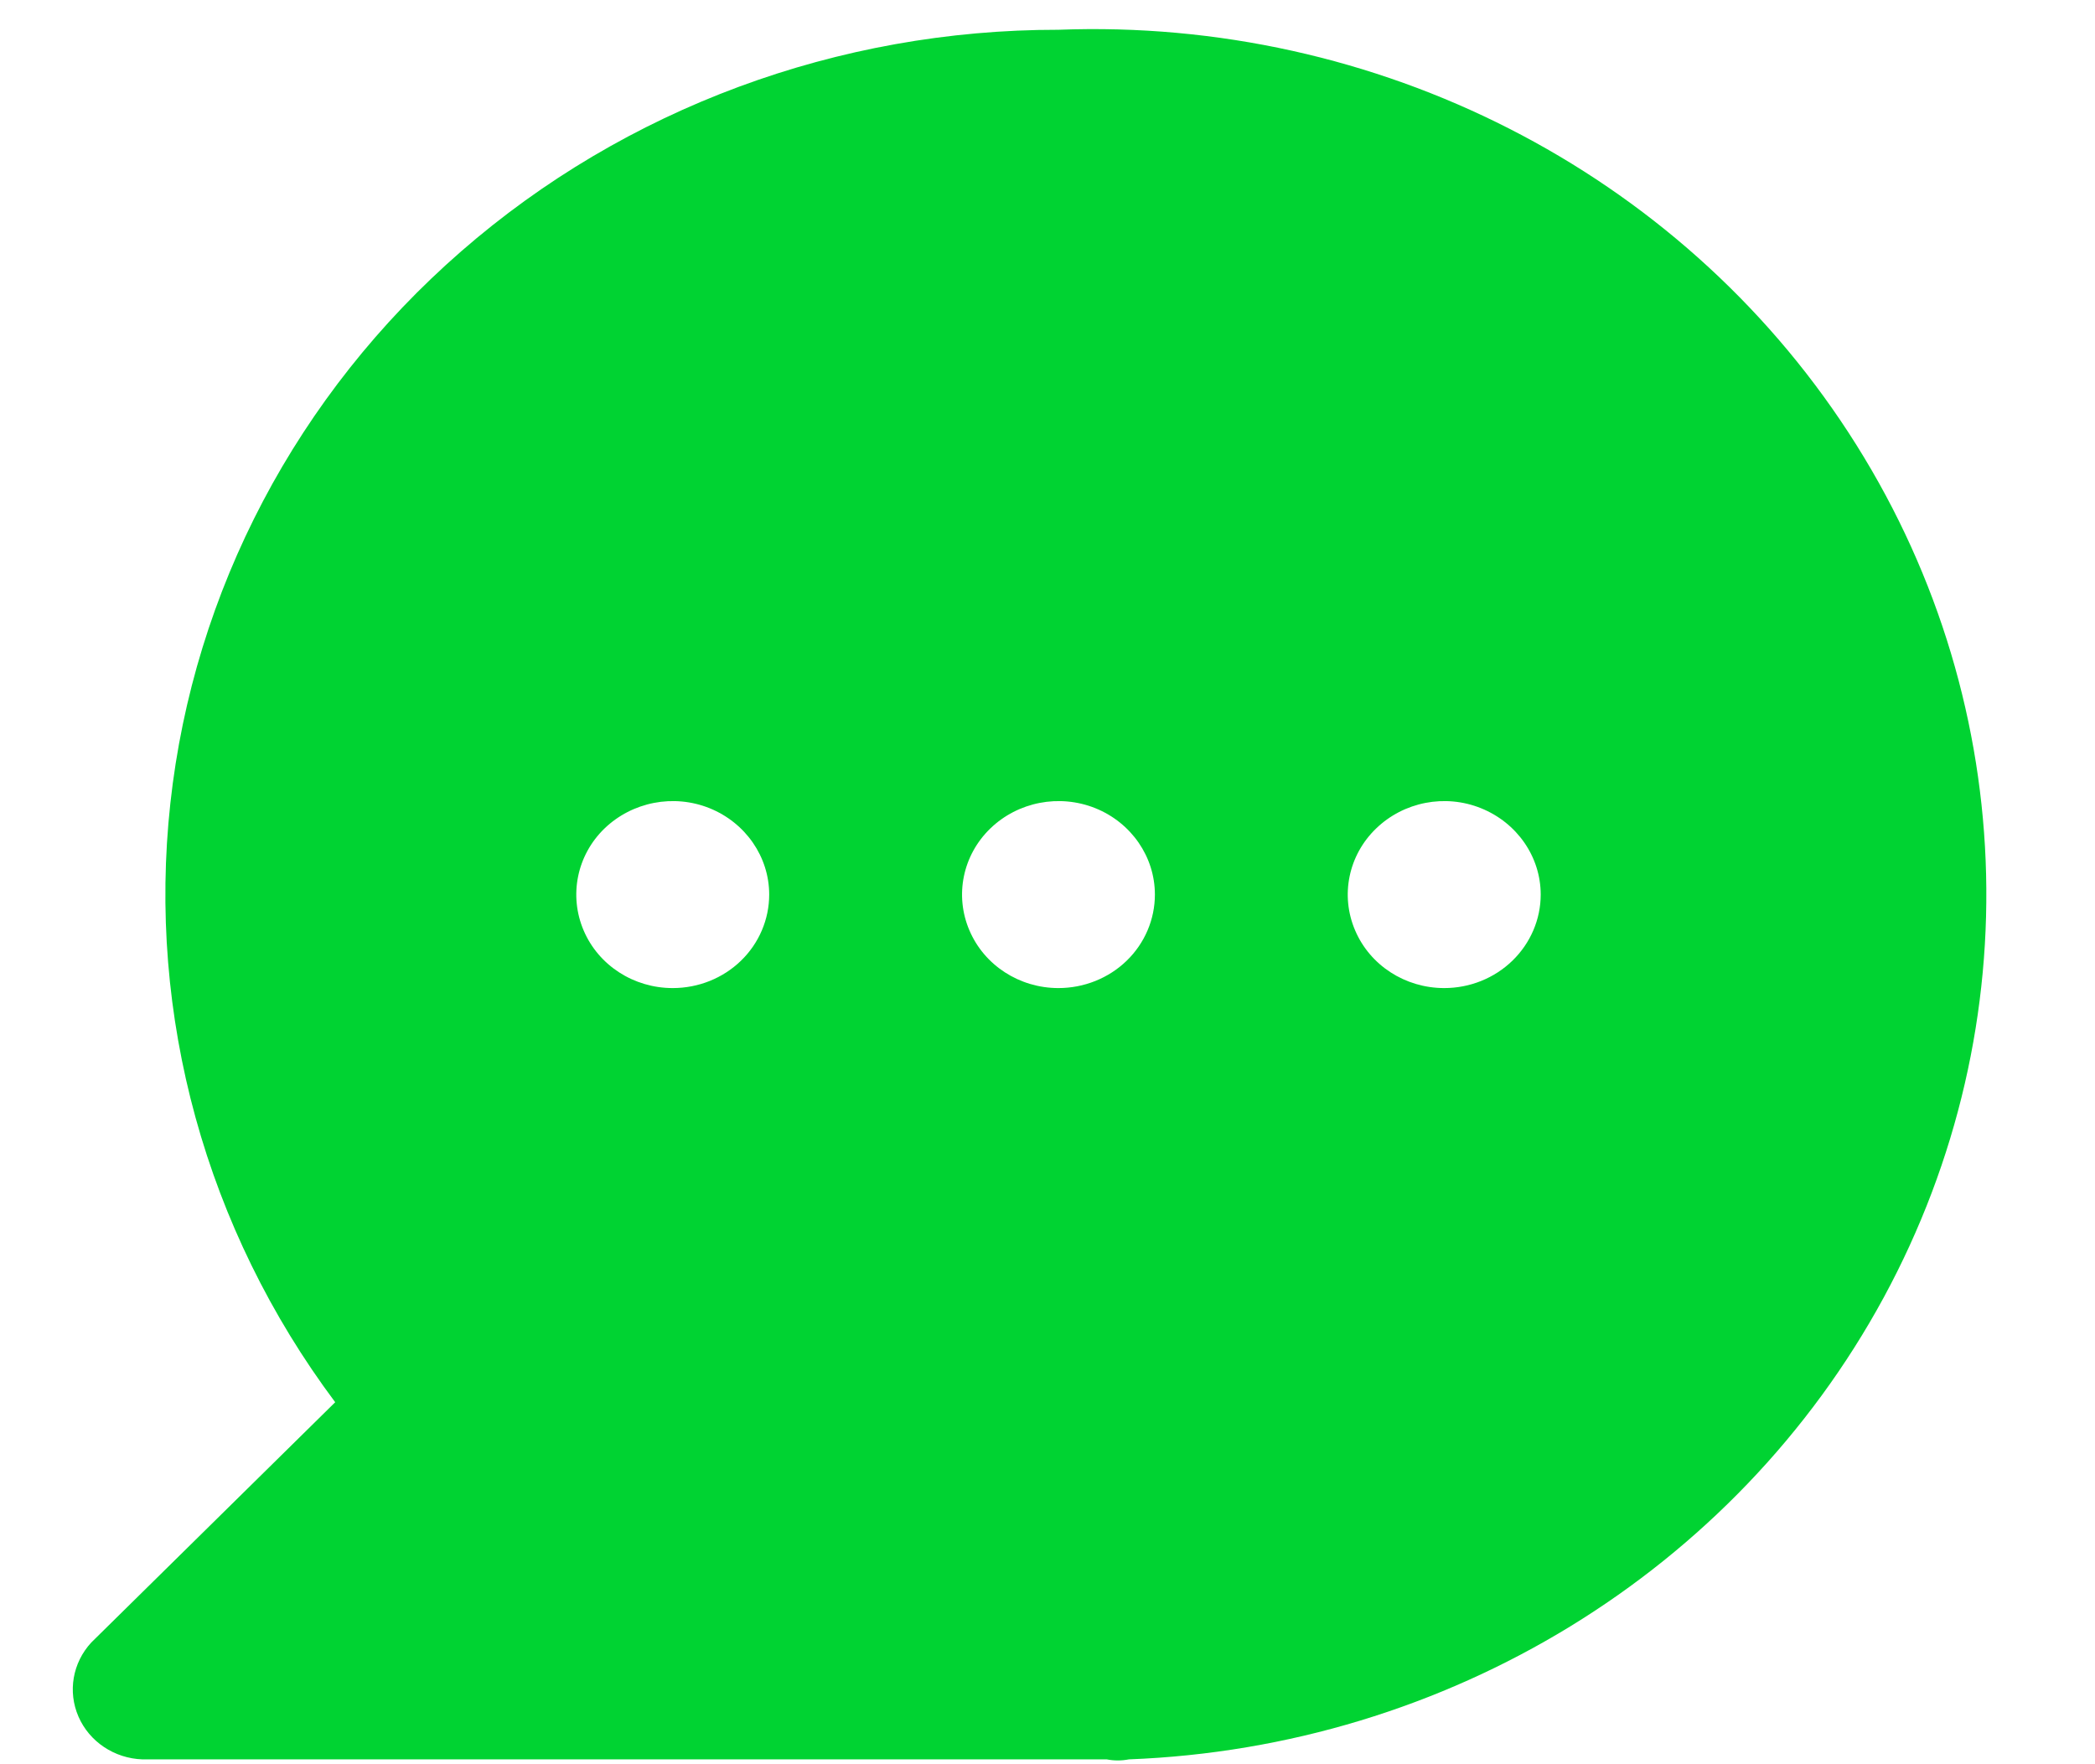 <svg width="19" height="16" viewBox="0 0 19 16" fill="none" xmlns="http://www.w3.org/2000/svg">
<path d="M9.599 0.27C7.6 0.268 5.67 0.983 4.183 2.279C2.695 3.575 1.756 5.358 1.545 7.285C1.334 9.213 1.867 11.148 3.04 12.717L0.828 14.896C0.658 15.08 0.613 15.342 0.712 15.569C0.811 15.796 1.037 15.947 1.291 15.956H10.037C10.104 15.969 10.172 15.969 10.238 15.956C13.128 15.846 15.738 14.248 17.084 11.767C18.43 9.285 18.309 6.295 16.765 3.924C15.221 1.552 12.489 0.16 9.599 0.27ZM6.101 8.961C5.747 8.961 5.428 8.755 5.293 8.438C5.158 8.121 5.232 7.756 5.482 7.514C5.733 7.272 6.109 7.198 6.436 7.33C6.762 7.462 6.976 7.771 6.976 8.113C6.976 8.338 6.884 8.554 6.72 8.713C6.556 8.872 6.334 8.961 6.101 8.961ZM9.599 8.961C9.246 8.961 8.927 8.755 8.792 8.438C8.656 8.121 8.731 7.756 8.981 7.514C9.231 7.272 9.607 7.198 9.935 7.33C10.261 7.462 10.474 7.771 10.474 8.113C10.474 8.338 10.382 8.554 10.218 8.713C10.054 8.872 9.831 8.961 9.599 8.961ZM13.098 8.961C12.744 8.961 12.425 8.755 12.29 8.438C12.154 8.121 12.229 7.756 12.48 7.514C12.73 7.272 13.106 7.198 13.432 7.33C13.759 7.462 13.973 7.771 13.973 8.113C13.973 8.338 13.88 8.554 13.716 8.713C13.552 8.872 13.33 8.961 13.098 8.961Z" fill="#00D332"/>
</svg>
